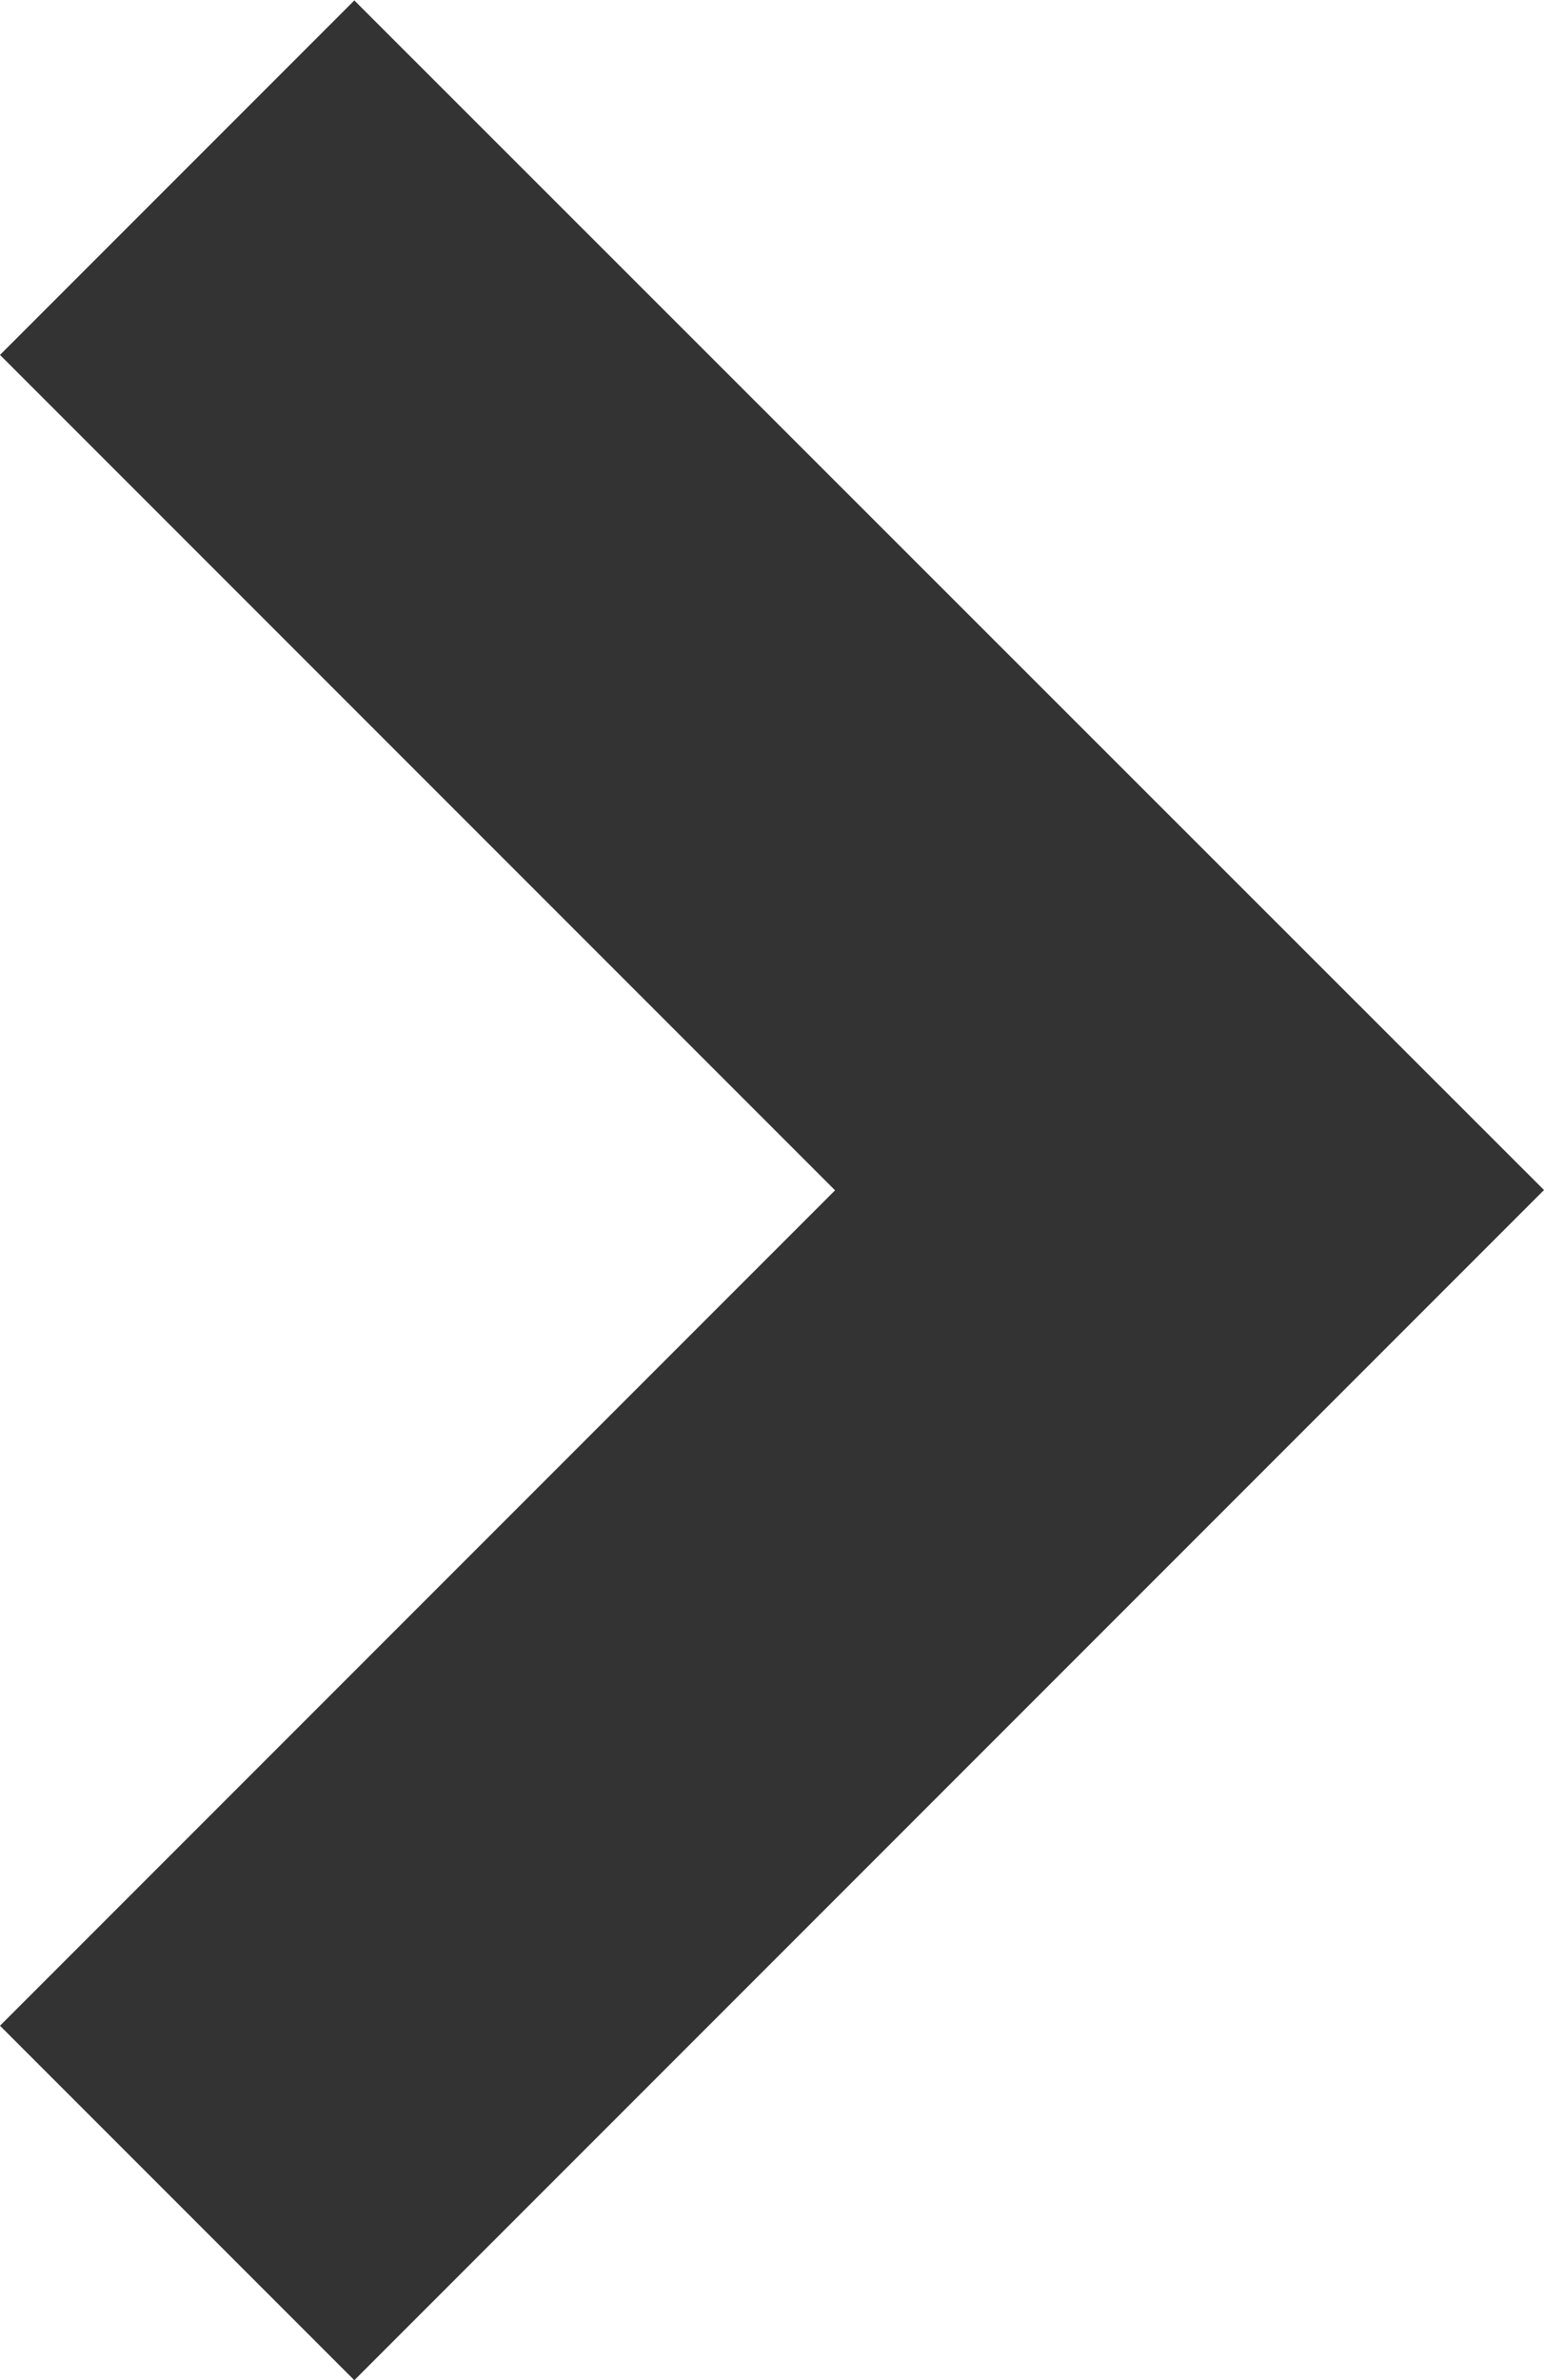 <svg xmlns="http://www.w3.org/2000/svg" width="10.724" height="16.525" viewBox="0 0 10.724 16.525">
  <path id="パス_3900" data-name="パス 3900" d="M8.263,10.724,0,2.461,2.461,0l5.8,5.8,5.8-5.8,2.461,2.461Z" transform="translate(0 16.525) rotate(-90)" fill="#333"/>
</svg>
